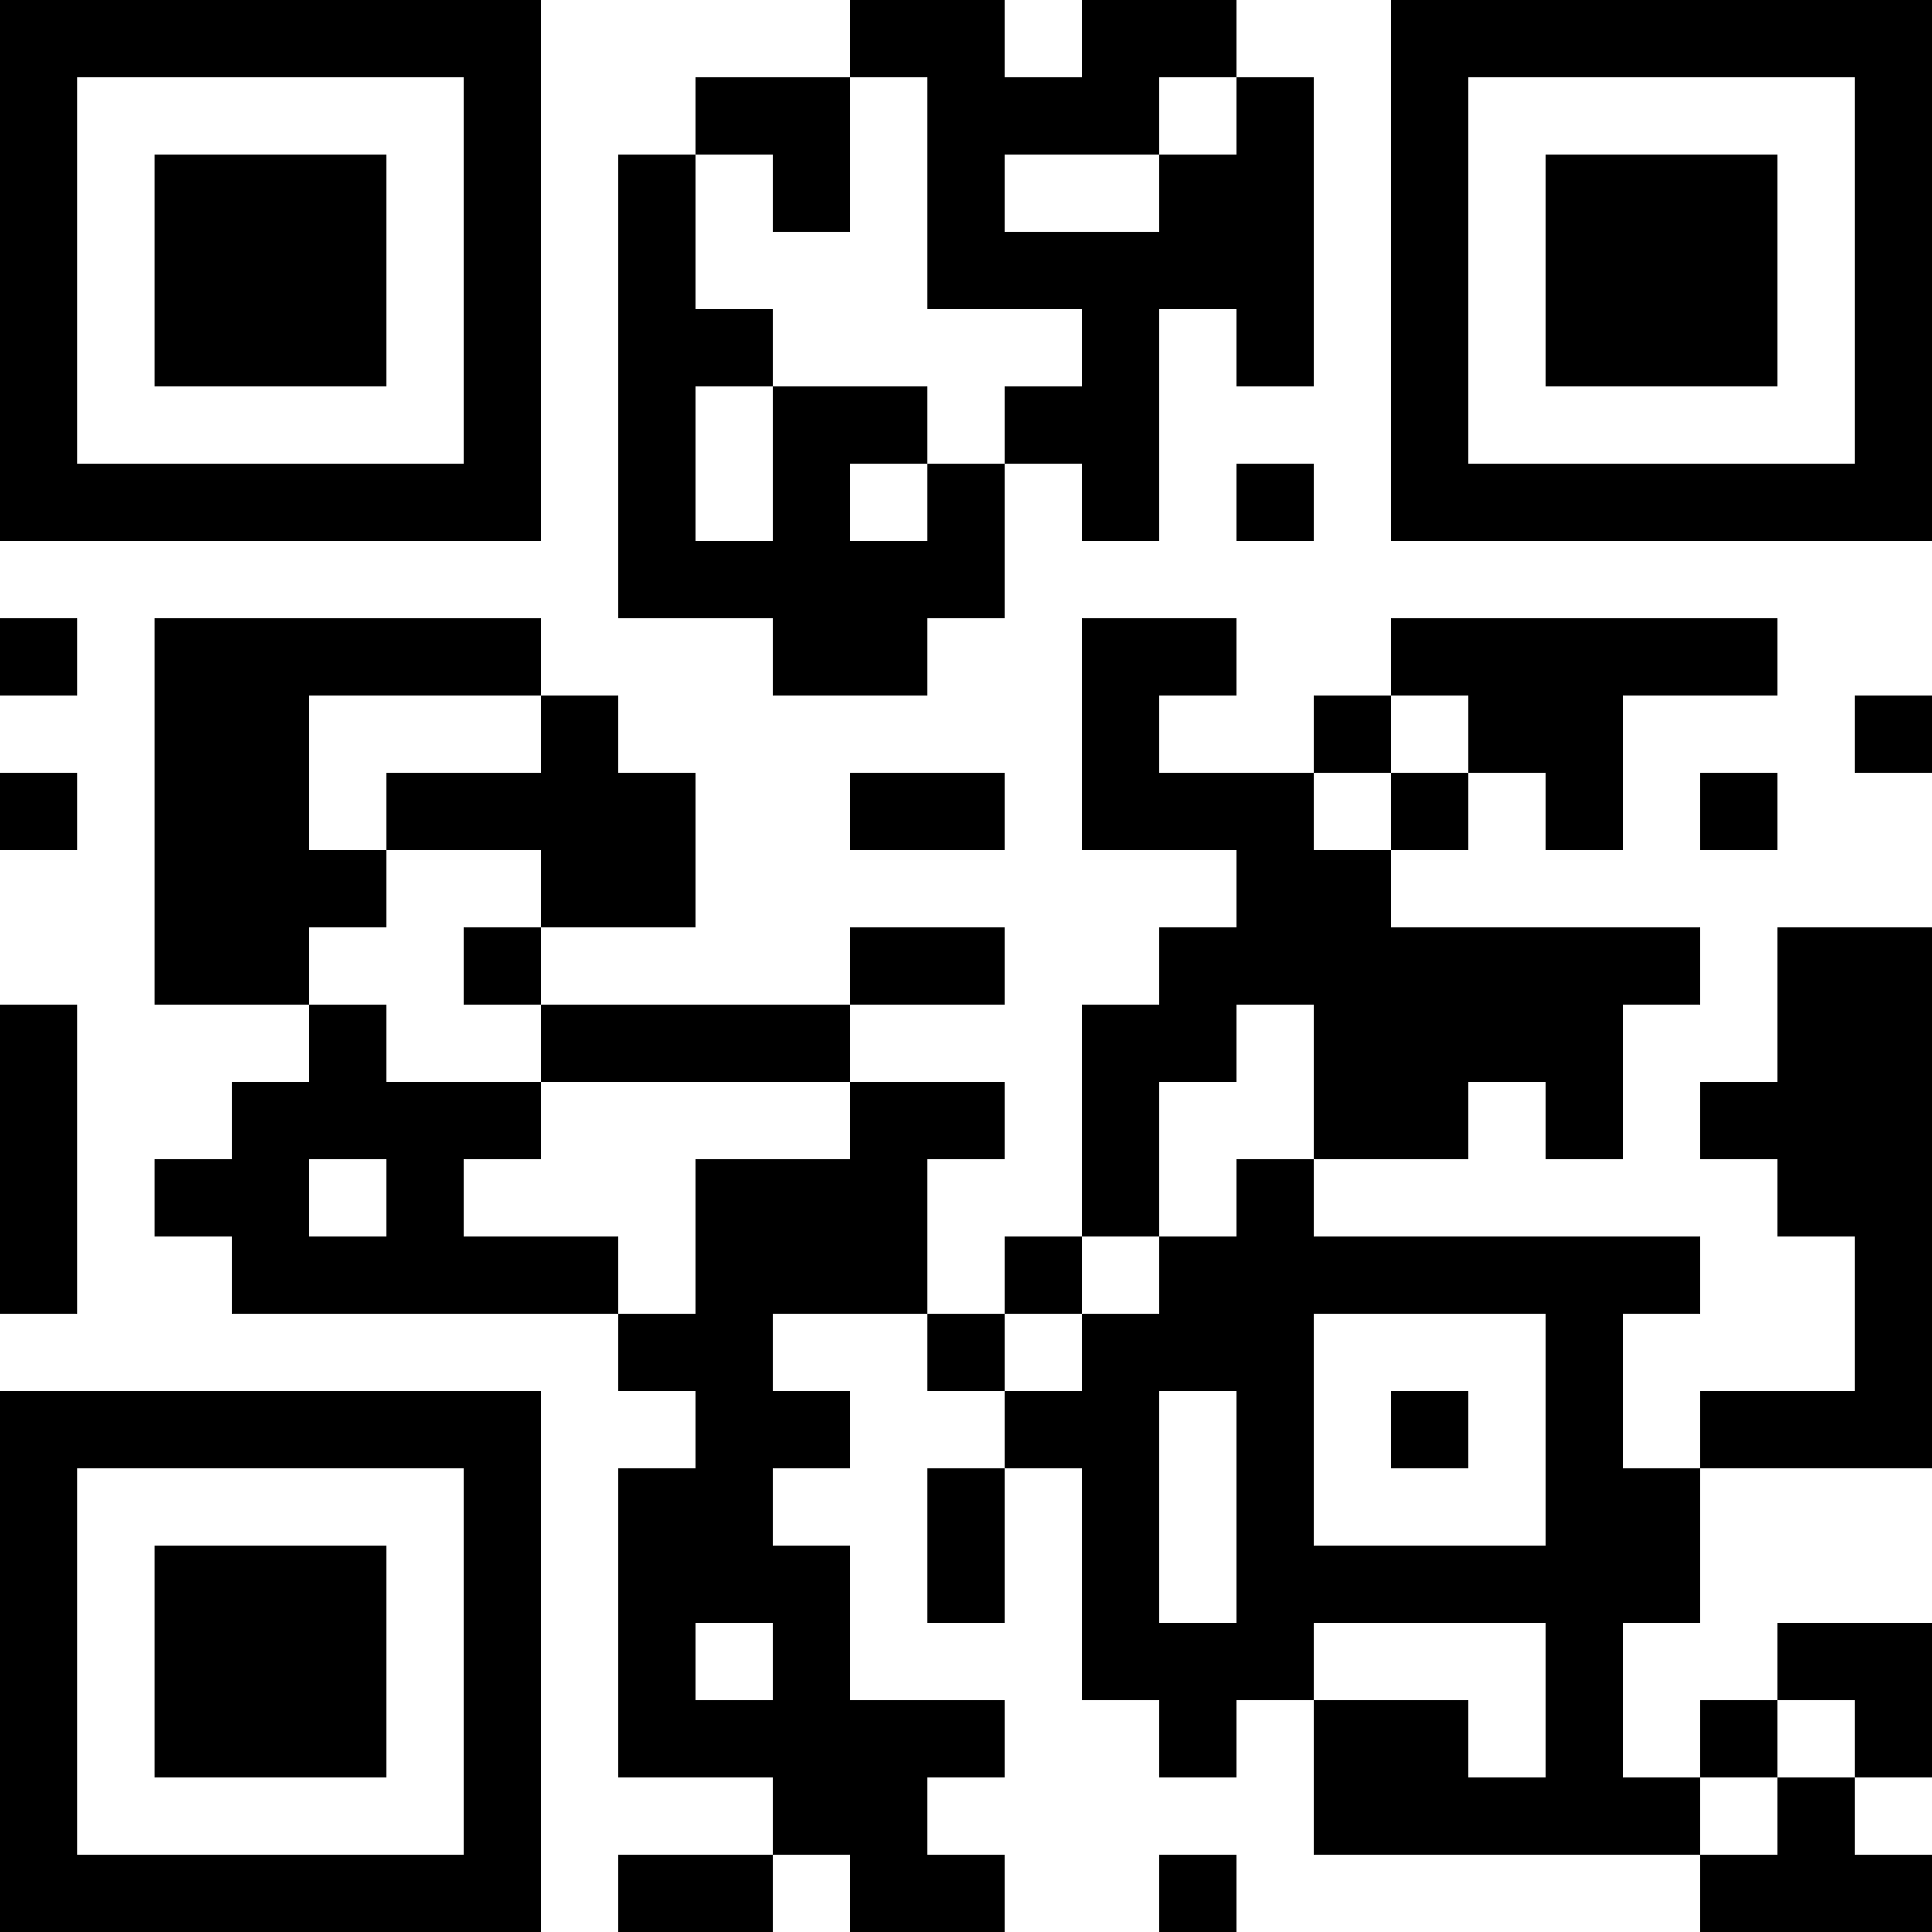 <?xml version="1.0" encoding="UTF-8"?>
<svg xmlns="http://www.w3.org/2000/svg" version="1.1" width="300" height="300" viewBox="0 0 300 300"><rect x="0" y="0" width="300" height="300" fill="#ffffff"/><g transform="scale(12)"><g transform="translate(0,0)"><path fill-rule="evenodd" d="M11 0L11 1L9 1L9 2L8 2L8 8L10 8L10 9L12 9L12 8L13 8L13 6L14 6L14 7L15 7L15 4L16 4L16 5L17 5L17 1L16 1L16 0L14 0L14 1L13 1L13 0ZM11 1L11 3L10 3L10 2L9 2L9 4L10 4L10 5L9 5L9 7L10 7L10 5L12 5L12 6L11 6L11 7L12 7L12 6L13 6L13 5L14 5L14 4L12 4L12 1ZM15 1L15 2L13 2L13 3L15 3L15 2L16 2L16 1ZM16 6L16 7L17 7L17 6ZM0 8L0 9L1 9L1 8ZM2 8L2 13L4 13L4 14L3 14L3 15L2 15L2 16L3 16L3 17L8 17L8 18L9 18L9 19L8 19L8 23L10 23L10 24L8 24L8 25L10 25L10 24L11 24L11 25L13 25L13 24L12 24L12 23L13 23L13 22L11 22L11 20L10 20L10 19L11 19L11 18L10 18L10 17L12 17L12 18L13 18L13 19L12 19L12 21L13 21L13 19L14 19L14 22L15 22L15 23L16 23L16 22L17 22L17 24L22 24L22 25L25 25L25 24L24 24L24 23L25 23L25 21L23 21L23 22L22 22L22 23L21 23L21 21L22 21L22 19L25 19L25 12L23 12L23 14L22 14L22 15L23 15L23 16L24 16L24 18L22 18L22 19L21 19L21 17L22 17L22 16L17 16L17 15L19 15L19 14L20 14L20 15L21 15L21 13L22 13L22 12L18 12L18 11L19 11L19 10L20 10L20 11L21 11L21 9L23 9L23 8L18 8L18 9L17 9L17 10L15 10L15 9L16 9L16 8L14 8L14 11L16 11L16 12L15 12L15 13L14 13L14 16L13 16L13 17L12 17L12 15L13 15L13 14L11 14L11 13L13 13L13 12L11 12L11 13L7 13L7 12L9 12L9 10L8 10L8 9L7 9L7 8ZM4 9L4 11L5 11L5 12L4 12L4 13L5 13L5 14L7 14L7 15L6 15L6 16L8 16L8 17L9 17L9 15L11 15L11 14L7 14L7 13L6 13L6 12L7 12L7 11L5 11L5 10L7 10L7 9ZM18 9L18 10L17 10L17 11L18 11L18 10L19 10L19 9ZM24 9L24 10L25 10L25 9ZM0 10L0 11L1 11L1 10ZM11 10L11 11L13 11L13 10ZM22 10L22 11L23 11L23 10ZM0 13L0 17L1 17L1 13ZM16 13L16 14L15 14L15 16L14 16L14 17L13 17L13 18L14 18L14 17L15 17L15 16L16 16L16 15L17 15L17 13ZM4 15L4 16L5 16L5 15ZM17 17L17 20L20 20L20 17ZM15 18L15 21L16 21L16 18ZM18 18L18 19L19 19L19 18ZM9 21L9 22L10 22L10 21ZM17 21L17 22L19 22L19 23L20 23L20 21ZM23 22L23 23L22 23L22 24L23 24L23 23L24 23L24 22ZM15 24L15 25L16 25L16 24ZM0 0L7 0L7 7L0 7ZM1 1L1 6L6 6L6 1ZM2 2L5 2L5 5L2 5ZM18 0L25 0L25 7L18 7ZM19 1L19 6L24 6L24 1ZM20 2L23 2L23 5L20 5ZM0 18L7 18L7 25L0 25ZM1 19L1 24L6 24L6 19ZM2 20L5 20L5 23L2 23Z" fill="#000000"/></g></g></svg>
